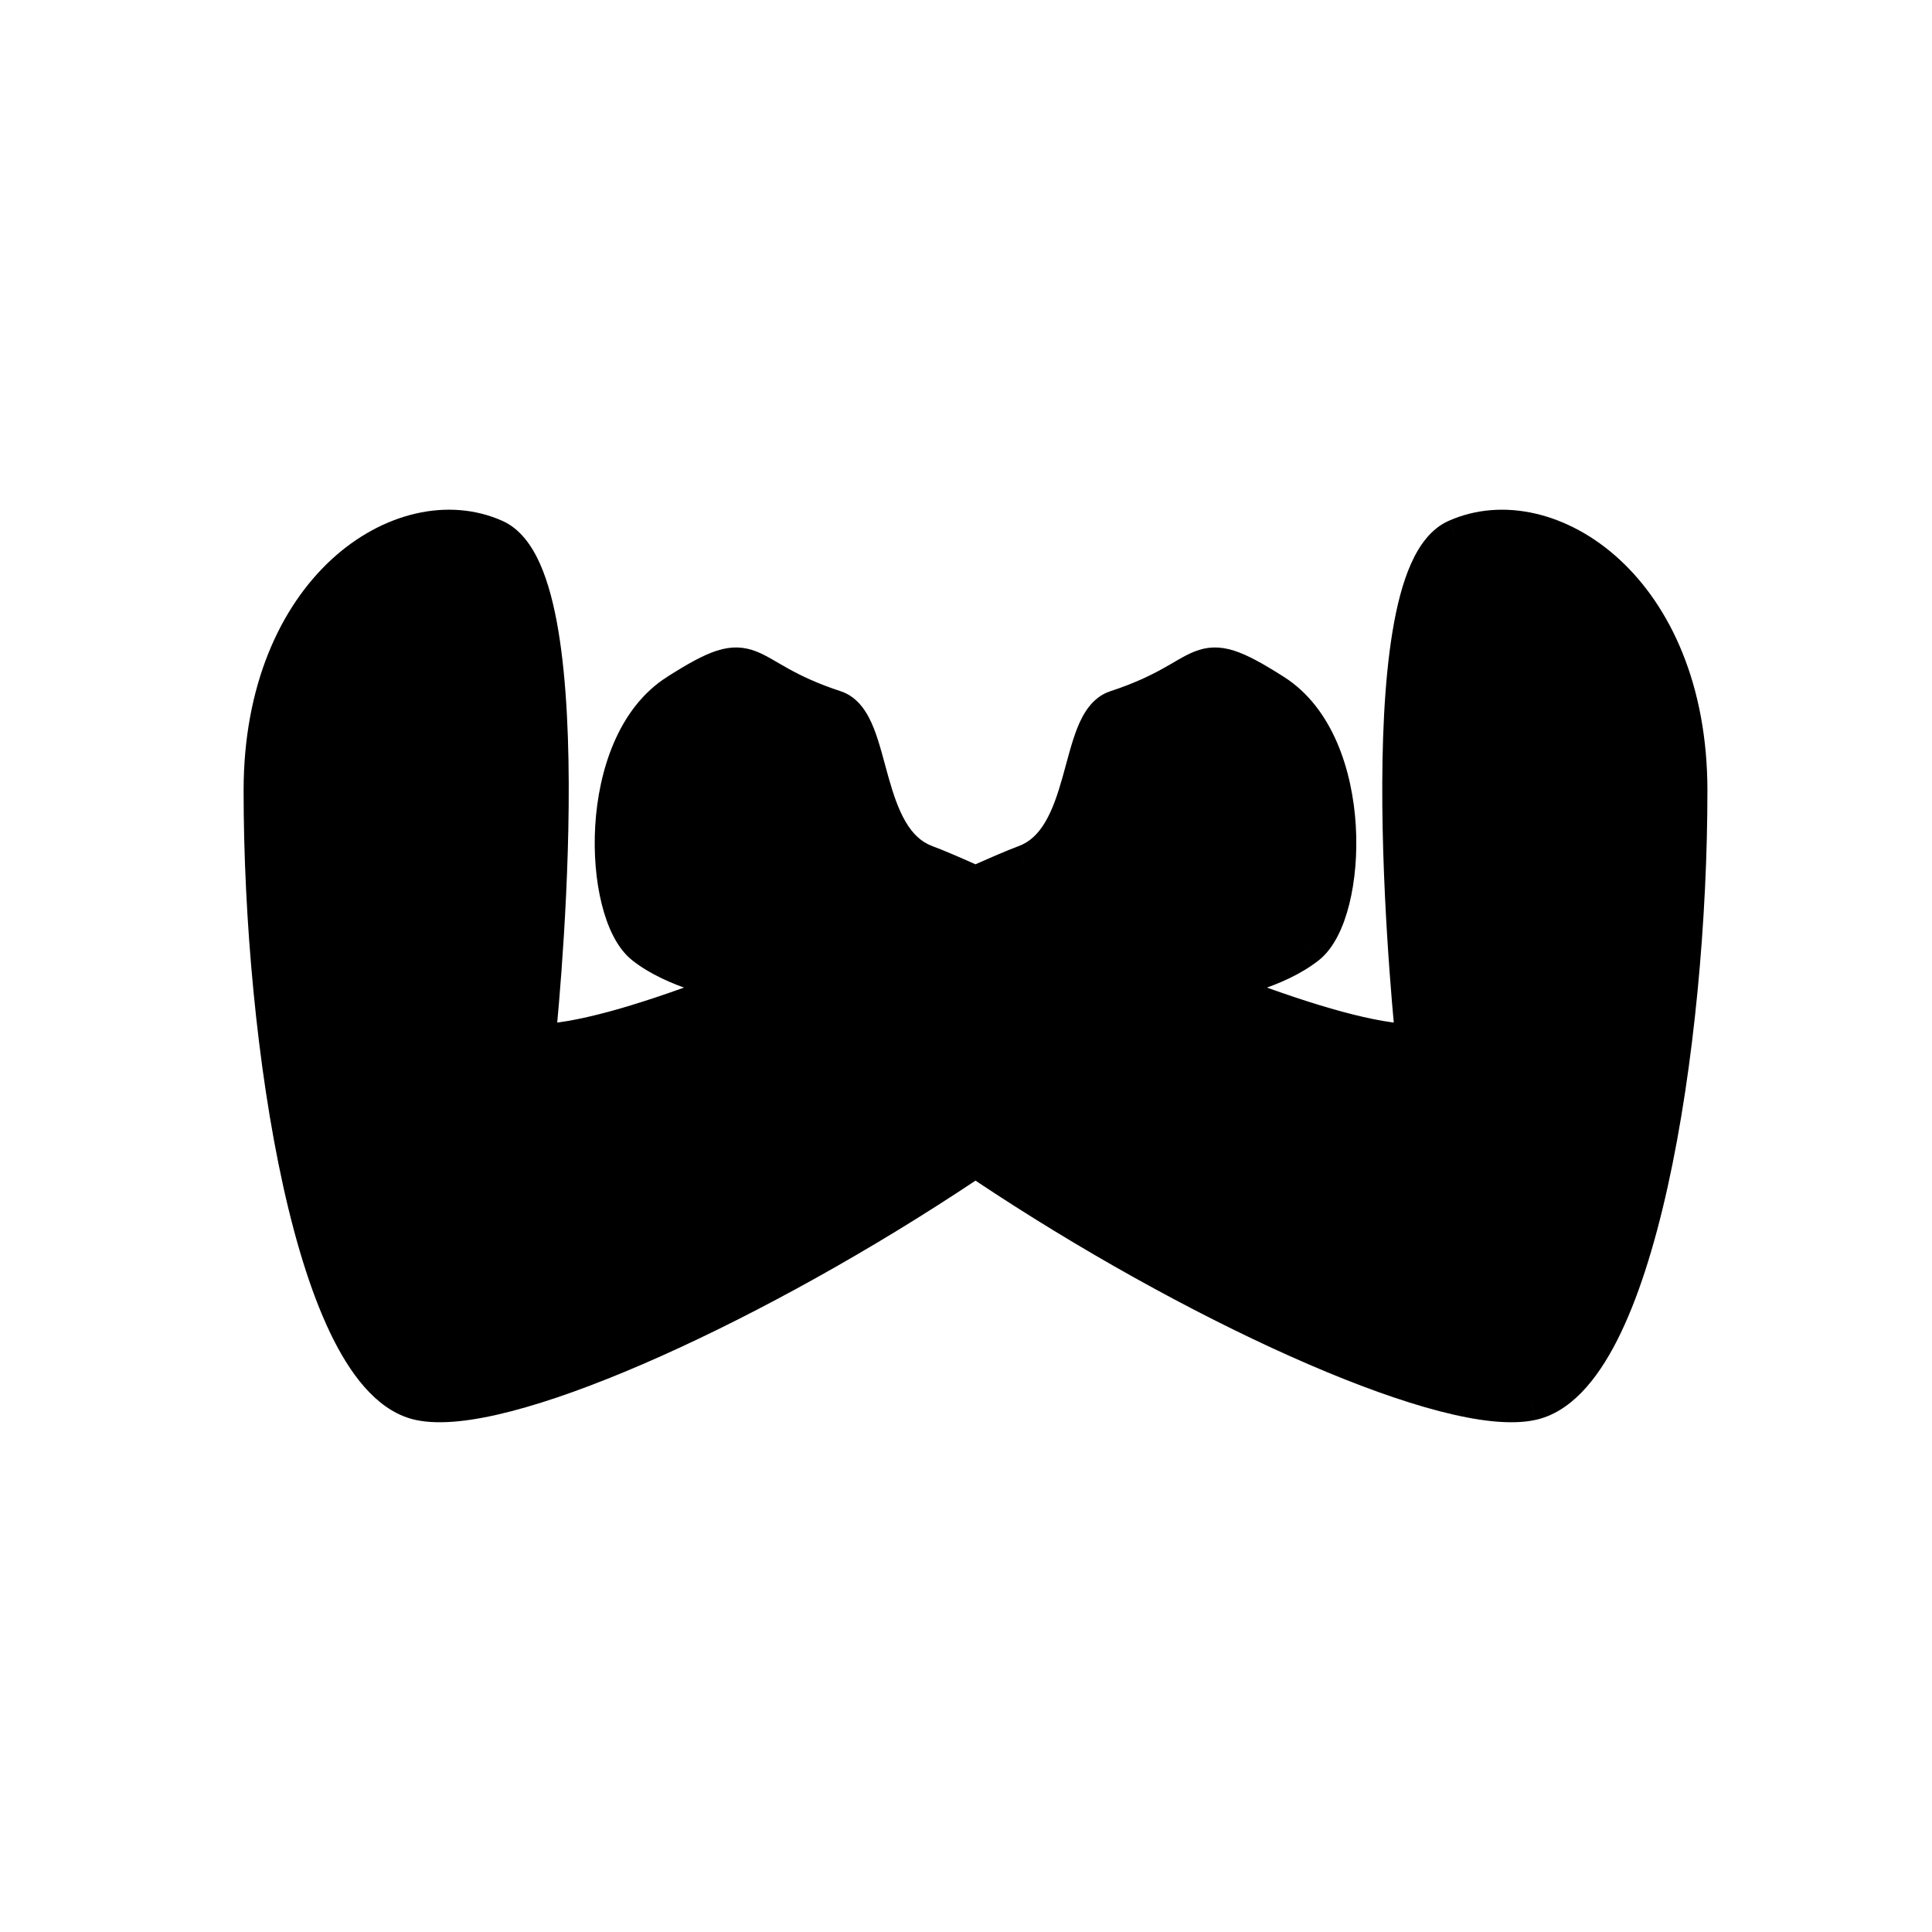 <?xml version="1.0" encoding="UTF-8"?>
<!-- Uploaded to: ICON Repo, www.iconrepo.com, Generator: ICON Repo Mixer Tools -->
<svg fill="#000000" width="800px" height="800px" version="1.1" viewBox="144 144 512 512" xmlns="http://www.w3.org/2000/svg">
 <g>
  <path d="m591.45 353.54c0-53.52-37.297-77.695-61.504-66.902-24.203 10.797-10.98 133.8-10.98 133.8-10.957 0-28.324-5.203-46.941-12.195-2.934-1.105-5.902-2.25-8.879-3.43-18.48-7.309-37.395-15.816-51.859-22.32-0.367-0.168-0.73-0.332-1.09-0.492-0.047-0.023-0.094-0.043-0.141-0.062-2.688-1.211-5.211-2.344-7.535-3.383-5.746-2.562-10.285-4.539-13.152-5.594-17.57-6.473-13.742-37.59-24.16-41-26.359-8.629-19.895-18.227-41.734-4.316-21.84 13.914-19.77 58.266-8.785 66.898 8.113 6.375 21.02 9.219 27.211 10.27 2.188 0.371 3.539 0.52 3.539 0.52 0.984 0.969 1.949 1.938 2.969 2.91 15.117 14.379 33.984 28.965 54.113 42.559 2.555 1.727 5.129 3.434 7.715 5.125 55.438 36.188 118.12 63.965 139.48 59.469 27.922-5.879 41.734-94.957 41.734-161.86z"/>
  <path d="m348.4 408.25c-1.02-0.973-1.984-1.941-2.969-2.91 0 0-1.352-0.148-3.539-0.52-2.981 1.18-5.945 2.324-8.879 3.426-18.617 6.996-35.984 12.199-46.941 12.199 0 0 13.223-123.01-10.98-133.8-24.207-10.793-61.504 13.383-61.504 66.902 0 66.898 13.812 155.98 41.734 161.85 21.359 4.5 84.043-23.277 139.48-59.469 2.586-1.688 5.16-3.394 7.711-5.121-20.129-13.594-38.996-28.18-54.113-42.559z"/>
  <path d="m410.19 382 1.09 0.492c14.465 6.504 33.379 15.012 51.859 22.32 6.191-1.051 19.098-3.894 27.211-10.273 10.984-8.629 13.055-52.98-8.785-66.895-21.84-13.91-15.375-4.312-41.734 4.316-10.418 3.41-6.59 34.523-24.16 41-2.867 1.055-7.406 3.031-13.156 5.594 2.324 1.039 4.848 2.172 7.535 3.383z"/>
  <path d="m410.23 455.93-2.754 4.219zm-61.828-47.684-3.473 3.648zm201.31 107.15-1.035-4.934zm-204.28-110.06 3.531-3.594c-0.809-0.793-1.859-1.293-2.984-1.414zm-30.75-10.789-3.113 3.961zm50.52-62.582 1.566-4.789zm24.16 41 1.742-4.727zm129.6 47.477v5.039c1.43 0 2.793-0.609 3.746-1.672 0.957-1.062 1.414-2.484 1.262-3.906zm-46.941-12.195-1.77 4.715zm-77.215 47.68 2.754 4.219zm-119.71-169.29-2.055 4.602zm-19.77 228.75 1.035-4.93zm235.03-120.85-3.113-3.961zm-50.52-62.578-1.566-4.789zm-24.16 41-1.742-4.727zm-129.6 47.477-5.008-0.539c-0.152 1.422 0.305 2.844 1.262 3.906 0.953 1.062 2.316 1.672 3.746 1.672zm46.941-12.199 1.77 4.719zm69.5 42.562 2.82-4.176zm-60.621-45.988 0.844-4.969zm190.1-113.57c9.82-4.379 23.098-1.941 34.359 8.438 11.16 10.285 20.051 28.281 20.051 53.863h10.078c0-27.938-9.758-48.789-23.297-61.273-13.441-12.387-30.914-16.641-45.297-10.227zm54.41 62.301c0 33.172-3.43 71.789-10.277 102.72-3.43 15.496-7.66 28.801-12.602 38.48-5.094 9.973-10.254 14.758-14.852 15.723l2.074 9.863c9.363-1.973 16.398-10.527 21.75-21.004 5.496-10.766 9.953-25.008 13.469-40.883 7.039-31.801 10.516-71.172 10.516-104.9zm-260.23-21.645c5.461-3.477 8.664-5.156 10.859-5.859 1.785-0.57 2.652-0.434 3.758 0.004 0.742 0.293 1.613 0.746 2.879 1.473 1.172 0.668 2.773 1.625 4.531 2.594 3.668 2.019 8.492 4.375 15.434 6.644l3.133-9.578c-6.238-2.039-10.488-4.121-13.707-5.894-1.684-0.926-2.973-1.703-4.387-2.516-1.32-0.754-2.723-1.52-4.184-2.098-3.305-1.301-6.566-1.496-10.531-0.223-3.562 1.141-7.738 3.477-13.199 6.957zm37.461 4.856c0.277 0.09 1.266 0.664 2.578 3.996 1.258 3.18 2.176 7.102 3.539 11.934 1.285 4.559 2.918 9.695 5.543 14.172 2.672 4.559 6.531 8.703 12.324 10.836l3.484-9.453c-2.988-1.102-5.242-3.277-7.117-6.481-1.926-3.285-3.281-7.356-4.539-11.809-1.176-4.18-2.356-9.086-3.859-12.898-1.449-3.664-3.887-8.258-8.82-9.875zm155.32 83.688c5.008-0.539 5.008-0.539 5.008-0.539v-0.004-0.012c-0.004-0.016-0.004-0.035-0.008-0.062-0.004-0.059-0.016-0.145-0.027-0.258-0.023-0.227-0.059-0.566-0.102-1.012-0.09-0.895-0.219-2.207-0.375-3.887-0.312-3.356-0.73-8.172-1.16-13.984-0.855-11.637-1.746-27.234-1.883-43.137-0.141-15.957 0.48-32 2.574-44.621 1.047-6.324 2.43-11.543 4.137-15.387 1.762-3.961 3.527-5.695 4.871-6.297l-4.106-9.199c-4.707 2.098-7.824 6.566-9.973 11.402-2.199 4.945-3.758 11.105-4.871 17.832-2.238 13.48-2.852 30.211-2.711 46.355 0.145 16.195 1.047 32.027 1.914 43.789 0.43 5.887 0.855 10.77 1.172 14.18 0.16 1.707 0.289 3.047 0.383 3.961 0.047 0.457 0.082 0.809 0.109 1.047 0.012 0.121 0.02 0.211 0.027 0.273 0.004 0.031 0.004 0.055 0.008 0.07v0.02 0.004c0 0.004 0 0.004 5.012-0.535zm29.715 90.023c-4.133 0.871-11.094 0.254-20.703-2.25-9.418-2.449-20.734-6.531-33.227-11.922-24.973-10.777-54.25-26.625-81.762-44.582l-5.508 8.438c27.926 18.227 57.711 34.363 83.277 45.395 12.777 5.516 24.602 9.801 34.68 12.422 9.883 2.574 18.77 3.738 25.316 2.363zm-196.8-105.87c-0.984-0.934-1.863-1.824-2.91-2.852l-7.062 7.188c0.926 0.906 1.969 1.957 3.027 2.965zm118.38 8.367c9.391 3.527 18.547 6.637 26.797 8.867 8.176 2.215 15.766 3.652 21.914 3.652v-10.078c-4.809 0-11.383-1.164-19.281-3.301-7.828-2.117-16.66-5.109-25.887-8.574zm-152.45-22.375c-1.398-1.098-3.238-4.117-4.559-9.398-1.258-5.039-1.836-11.305-1.441-17.809 0.805-13.332 5.508-25.832 14.379-31.48l-5.414-8.496c-12.969 8.258-18.148 24.895-19.023 39.371-0.445 7.406 0.188 14.711 1.727 20.855 1.473 5.894 4.008 11.656 8.105 14.879zm90.328-3.988c0.359 0.164 0.723 0.324 1.09 0.492l4.133-9.191c-0.367-0.164-0.73-0.328-1.09-0.492zm-130.98-104.56c-14.383-6.41-31.855-2.156-45.297 10.23-13.539 12.484-23.297 33.336-23.297 61.273h10.078c0-25.582 8.891-43.578 20.051-53.863 11.262-10.383 24.539-12.816 34.359-8.438zm-68.594 71.504c0 33.727 3.477 73.098 10.516 104.9 3.516 15.871 7.973 30.117 13.469 40.883 5.352 10.473 12.387 19.031 21.75 21.004l2.074-9.863c-4.598-0.969-9.758-5.75-14.852-15.723-4.941-9.68-9.172-22.988-12.602-38.48-6.848-30.93-10.277-69.547-10.277-102.72zm275.72-30.145c-5.461-3.477-9.637-5.812-13.199-6.953-3.965-1.273-7.227-1.078-10.531 0.223-1.461 0.578-2.863 1.344-4.184 2.098-1.414 0.809-2.703 1.59-4.387 2.516-3.219 1.773-7.469 3.852-13.707 5.894l3.133 9.578c6.938-2.273 11.766-4.625 15.434-6.644 1.758-0.969 3.359-1.926 4.531-2.598 1.266-0.723 2.137-1.176 2.879-1.469 1.105-0.438 1.973-0.574 3.758-0.004 2.195 0.703 5.398 2.383 10.859 5.859zm-46.008 3.777c-4.934 1.617-7.371 6.211-8.82 9.875-1.504 3.812-2.684 8.719-3.859 12.898-1.258 4.453-2.613 8.523-4.539 11.809-1.875 3.203-4.129 5.379-7.117 6.481l3.481 9.453c5.797-2.133 9.656-6.277 12.328-10.836 2.625-4.477 4.258-9.613 5.543-14.172 1.363-4.832 2.281-8.754 3.535-11.934 1.316-3.332 2.305-3.906 2.582-3.996zm-152.19 93.266c5.008 0.539 5.008 0.539 5.008 0.535 0.004 0 0.004 0 0.004-0.004v-0.02c0.004-0.016 0.004-0.039 0.008-0.07 0.008-0.062 0.016-0.152 0.027-0.273 0.027-0.238 0.062-0.59 0.109-1.047 0.09-0.914 0.223-2.254 0.383-3.961 0.316-3.414 0.742-8.293 1.172-14.18 0.867-11.762 1.77-27.594 1.914-43.789 0.141-16.145-0.473-32.875-2.711-46.355-1.113-6.727-2.672-12.887-4.871-17.836-2.148-4.832-5.266-9.301-9.973-11.402l-4.106 9.203c1.344 0.602 3.109 2.336 4.871 6.293 1.707 3.848 3.09 9.066 4.137 15.391 2.094 12.621 2.715 28.664 2.574 44.621-0.137 15.902-1.027 31.5-1.883 43.137-0.43 5.812-0.848 10.629-1.16 13.984-0.156 1.68-0.285 2.992-0.375 3.887-0.043 0.445-0.078 0.785-0.102 1.012-0.012 0.113-0.023 0.199-0.027 0.254-0.004 0.031-0.004 0.051-0.008 0.066v0.012 0.004l5.008 0.539zm-31.789 99.887c6.547 1.375 15.434 0.211 25.316-2.363 10.078-2.621 21.902-6.906 34.68-12.422 25.566-11.031 55.352-27.168 83.277-45.398l-5.508-8.438c-27.512 17.961-56.789 33.809-81.762 44.586-12.496 5.391-23.809 9.469-33.227 11.922-9.613 2.5-16.57 3.121-20.703 2.25zm76.957-116.8c-9.227 3.465-18.059 6.457-25.887 8.574-7.898 2.137-14.473 3.301-19.281 3.301v10.078c6.148 0 13.738-1.438 21.914-3.652 8.25-2.231 17.406-5.34 26.797-8.867zm162.22-5.023c4.098-3.219 6.633-8.98 8.105-14.875 1.535-6.144 2.172-13.449 1.727-20.855-0.875-14.48-6.055-31.113-19.023-39.375l-5.414 8.5c8.871 5.648 13.574 18.148 14.379 31.48 0.395 6.504-0.184 12.77-1.441 17.805-1.32 5.285-3.164 8.305-4.559 9.398zm-79.535-30.266c-3.055 1.125-7.754 3.172-13.465 5.723l4.106 9.199c5.785-2.582 10.164-4.481 12.84-5.469zm-26.309 9.453c2.68 0.988 7.059 2.887 12.844 5.469l4.106-9.199c-5.711-2.551-10.41-4.598-13.465-5.723zm76.363 32.094c3.242-0.551 8.277-1.578 13.605-3.32 5.273-1.723 11.156-4.25 15.875-7.961l-6.227-7.922c-3.394 2.672-8.02 4.75-12.777 6.309-4.703 1.535-9.219 2.457-12.164 2.957zm-2.699-0.285c3.004 1.188 6 2.348 8.965 3.461l3.543-9.434c-2.906-1.09-5.844-2.227-8.801-3.394zm-63.727 50.645c2.609-1.703 5.203-3.426 7.777-5.164l-5.637-8.352c-2.531 1.711-5.082 3.406-7.648 5.078zm15.426-8.434c-2.566-1.676-5.117-3.371-7.648-5.082l-5.637 8.352c2.574 1.738 5.168 3.461 7.777 5.168zm-7.648-5.082c-19.977-13.488-38.605-27.902-53.461-42.035l-6.945 7.301c15.379 14.629 34.484 29.387 54.77 43.086zm-65.297-46.496c-2.953 1.168-5.891 2.305-8.797 3.394l3.543 9.434c2.965-1.113 5.961-2.273 8.961-3.461zm5.394 5.203 0.547-5.008h0.004-0.004c-0.004 0-0.016-0.004-0.031-0.004-0.031-0.004-0.082-0.012-0.148-0.02-0.141-0.016-0.355-0.043-0.637-0.082-0.562-0.074-1.391-0.199-2.426-0.375l-1.688 9.938c1.152 0.195 2.094 0.332 2.754 0.422 0.332 0.047 0.59 0.078 0.773 0.102 0.094 0.012 0.164 0.02 0.215 0.023 0.027 0.004 0.047 0.008 0.062 0.008 0.008 0 0.016 0.004 0.02 0.004h0.008 0.004l0.547-5.008zm-2.695-5.488c-2.949-0.5-7.465-1.422-12.164-2.957-4.758-1.559-9.383-3.637-12.777-6.305l-6.227 7.922c4.715 3.707 10.602 6.234 15.871 7.957 5.328 1.742 10.363 2.769 13.609 3.32zm62.598 46.781c-19.977-13.488-38.605-27.902-53.461-42.035l-6.945 7.301c15.379 14.629 34.484 29.387 54.77 43.086zm2.789-60.031 1.09 0.492 4.133-9.191-1.09-0.492zm1.117 0.504 4.078-9.215zm-0.027-0.012c14.453 6.5 33.469 15.051 52.07 22.41l3.707-9.367c-18.352-7.262-37.164-15.723-51.645-22.234zm-8.75-3.93c2.316 1.035 4.828 2.164 7.519 3.375l4.133-9.188c-2.688-1.211-5.215-2.348-7.547-3.387zm7.519 3.375 0.141 0.062 4.133-9.191-0.141-0.059zm0 0c0.039 0.016 0.102 0.047 0.141 0.062l4.133-9.191c-0.059-0.023-0.086-0.035-0.141-0.059zm1.23 0.555 4.133-9.191zm0 0c14.453 6.5 33.469 15.051 52.07 22.41l3.707-9.367c-18.352-7.262-37.164-15.723-51.645-22.234z"/>
 </g>
</svg>